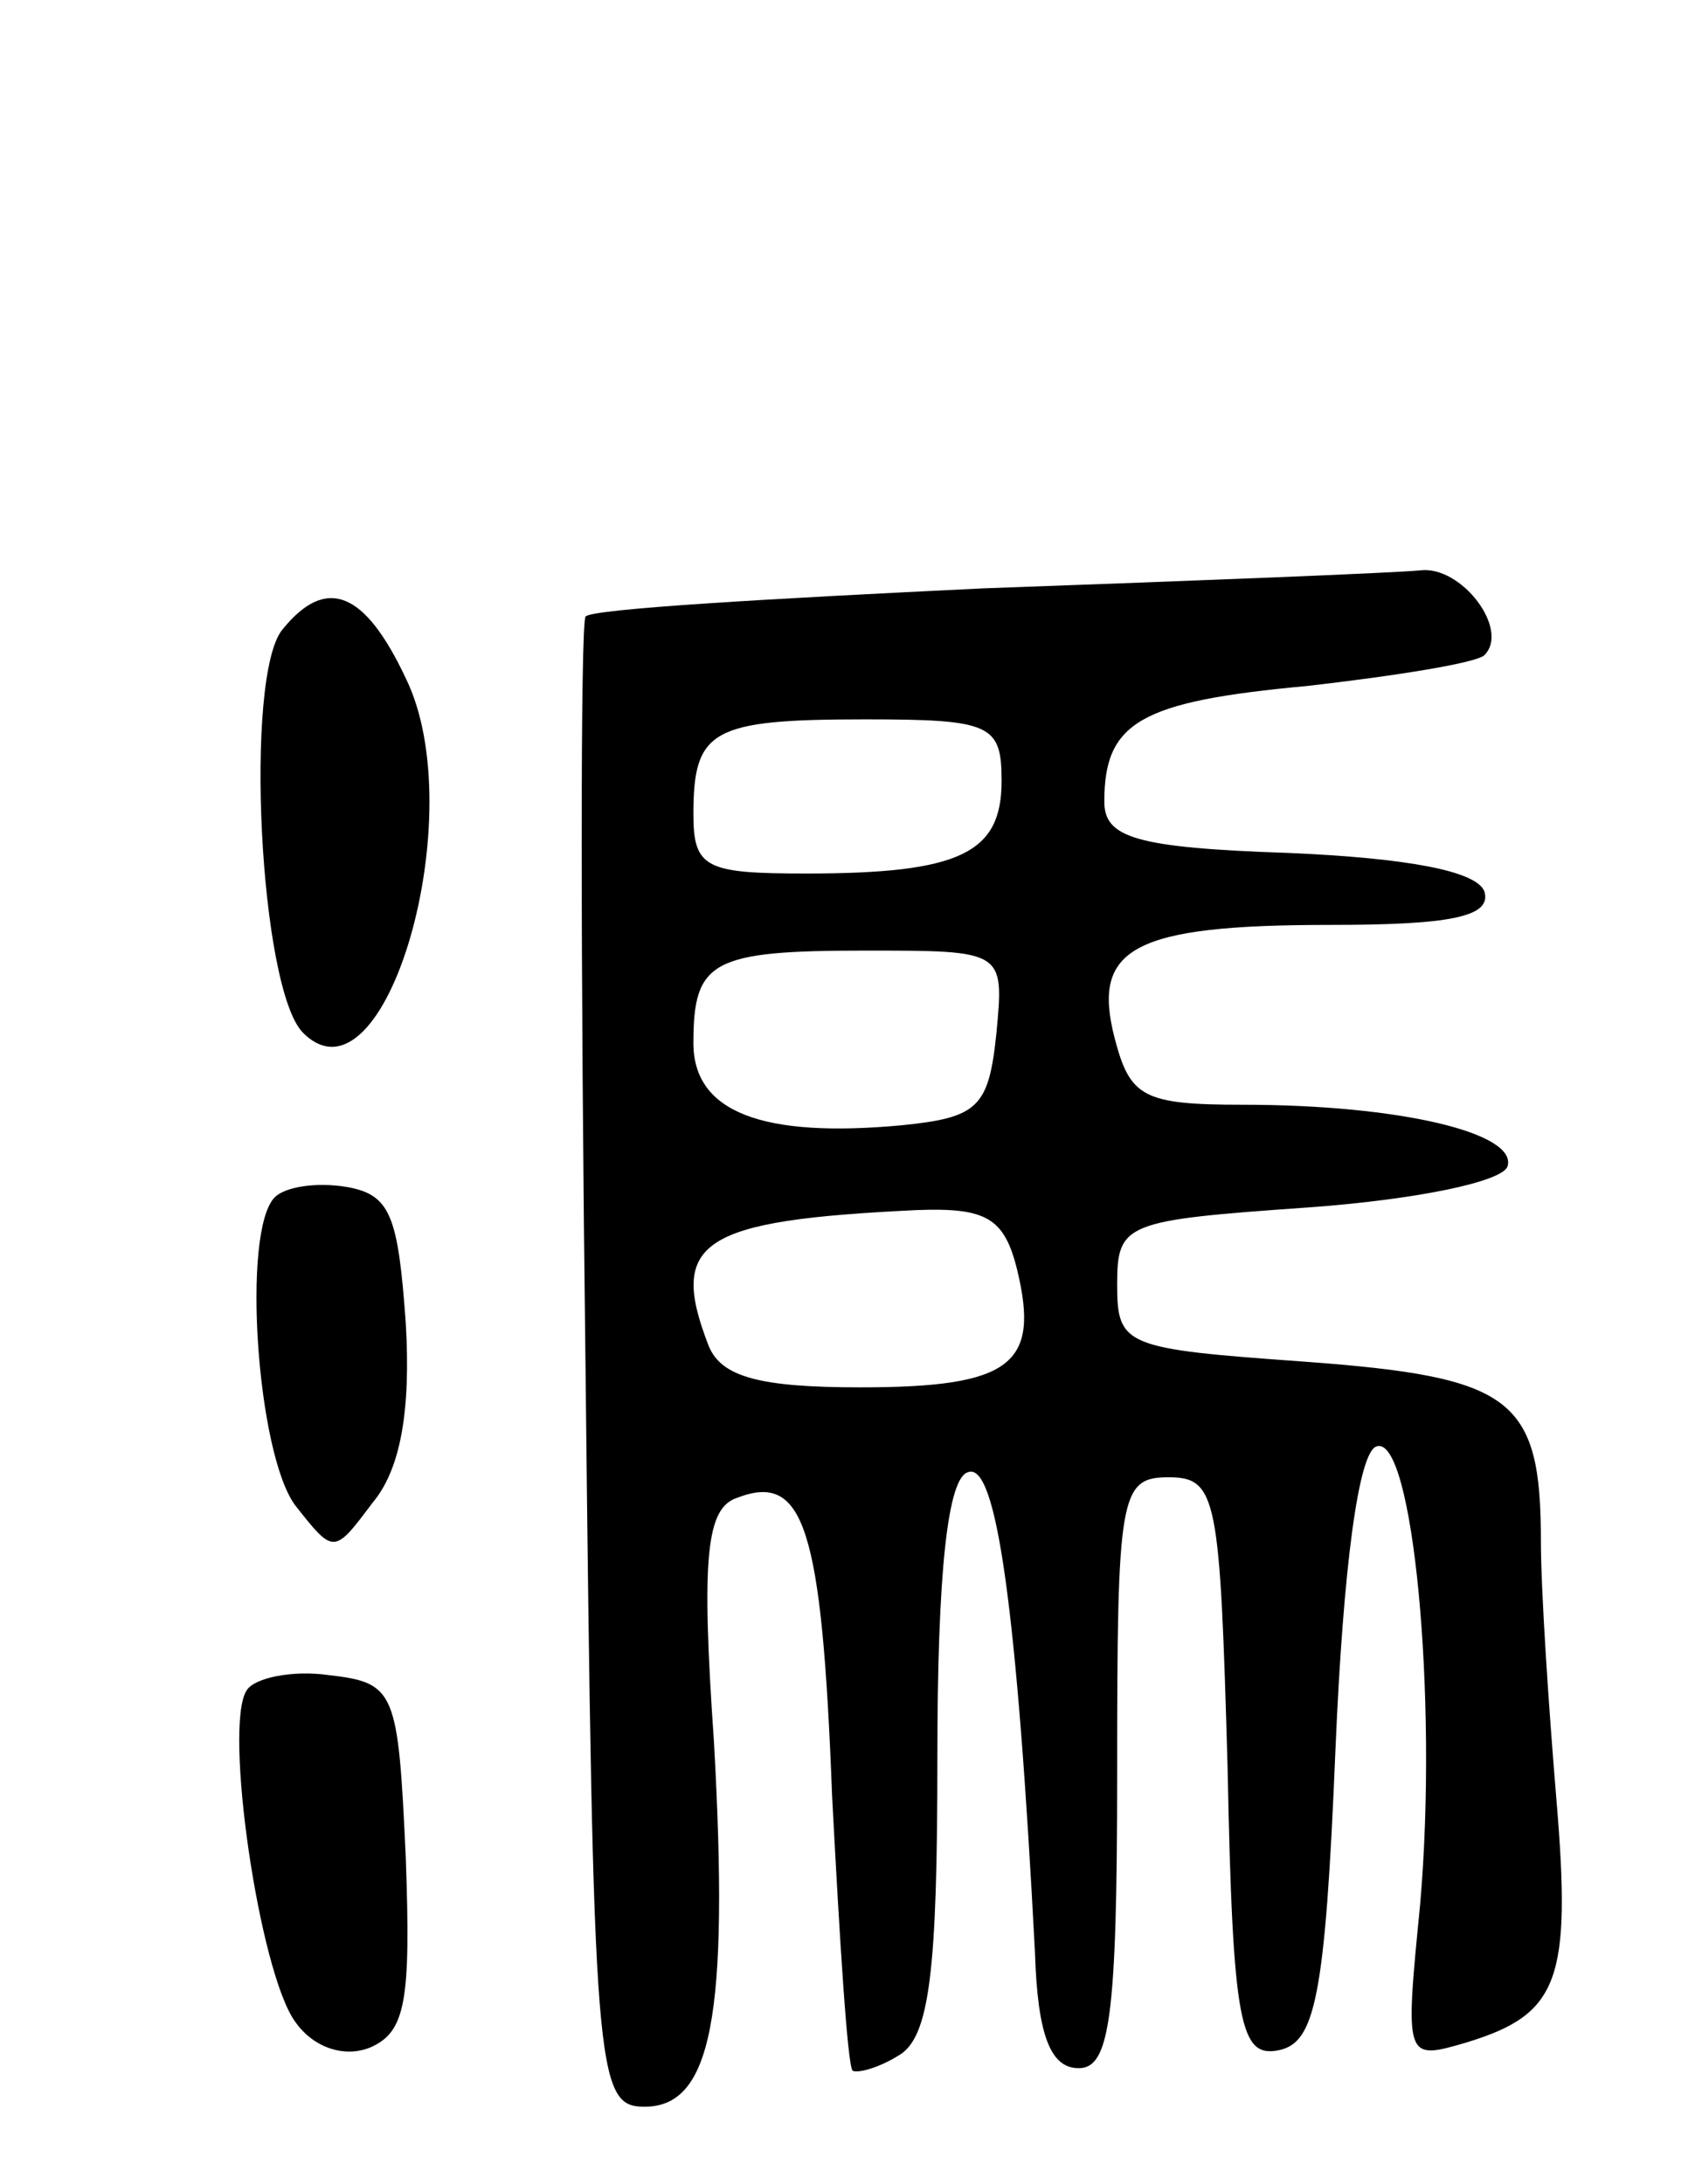 <svg version="1.0" xmlns="http://www.w3.org/2000/svg" width="66" height="85" viewBox="0 0 66 85" ><g transform="translate(0,85) scale(0.1,-0.1)" ><path d="M383 621 c-83 -4 -153 -8 -155 -11 -2 -3 -2 -134 0 -293 3 -275 4 -287 23 -287 26 0 33 35 27 142 -5 72 -3 91 9 95 26 10 33 -11 37 -116 3 -57 6 -105 8 -107 2 -1 10 1 18 6 12 7 15 33 15 116 0 72 4 109 12 111 11 4 19 -53 26 -187 1 -32 6 -45 17 -45 12 0 15 19 15 115 0 108 1 115 20 115 19 0 20 -8 23 -113 2 -101 5 -113 20 -110 14 3 18 20 22 117 3 71 9 116 16 118 14 5 24 -97 17 -178 -6 -61 -6 -61 18 -54 36 11 41 24 35 95 -3 36 -6 81 -6 100 0 56 -11 64 -92 70 -70 5 -73 6 -73 30 0 24 3 25 74 30 42 3 76 10 78 16 4 13 -42 24 -103 24 -39 0 -44 3 -50 26 -9 35 7 44 84 44 46 0 63 3 60 13 -3 8 -30 13 -76 15 -60 2 -72 6 -72 20 0 31 14 39 79 45 35 4 66 9 69 12 10 10 -9 35 -25 33 -10 -1 -86 -4 -170 -7z m7 -75 c0 -28 -16 -36 -76 -36 -39 0 -44 2 -44 23 0 33 7 37 67 37 49 0 53 -2 53 -24z m-2 -98 c-3 -29 -7 -33 -37 -36 -54 -5 -81 5 -81 32 0 32 7 36 67 36 54 0 54 0 51 -32z m8 -92 c9 -37 -2 -46 -61 -46 -39 0 -54 4 -59 16 -16 41 -3 49 81 53 27 1 34 -3 39 -23z"/><path d="M110 605 c-15 -18 -9 -140 8 -157 32 -32 66 85 40 138 -16 34 -31 40 -48 19z"/><path d="M107 384 c-13 -13 -7 -100 8 -120 15 -19 15 -19 30 1 11 13 15 36 13 70 -3 42 -6 50 -23 53 -12 2 -24 0 -28 -4z"/><path d="M96 192 c-9 -14 5 -110 19 -129 7 -10 19 -14 29 -10 14 6 16 18 14 74 -3 65 -4 68 -30 71 -14 2 -29 -1 -32 -6z"/></g></svg> 
